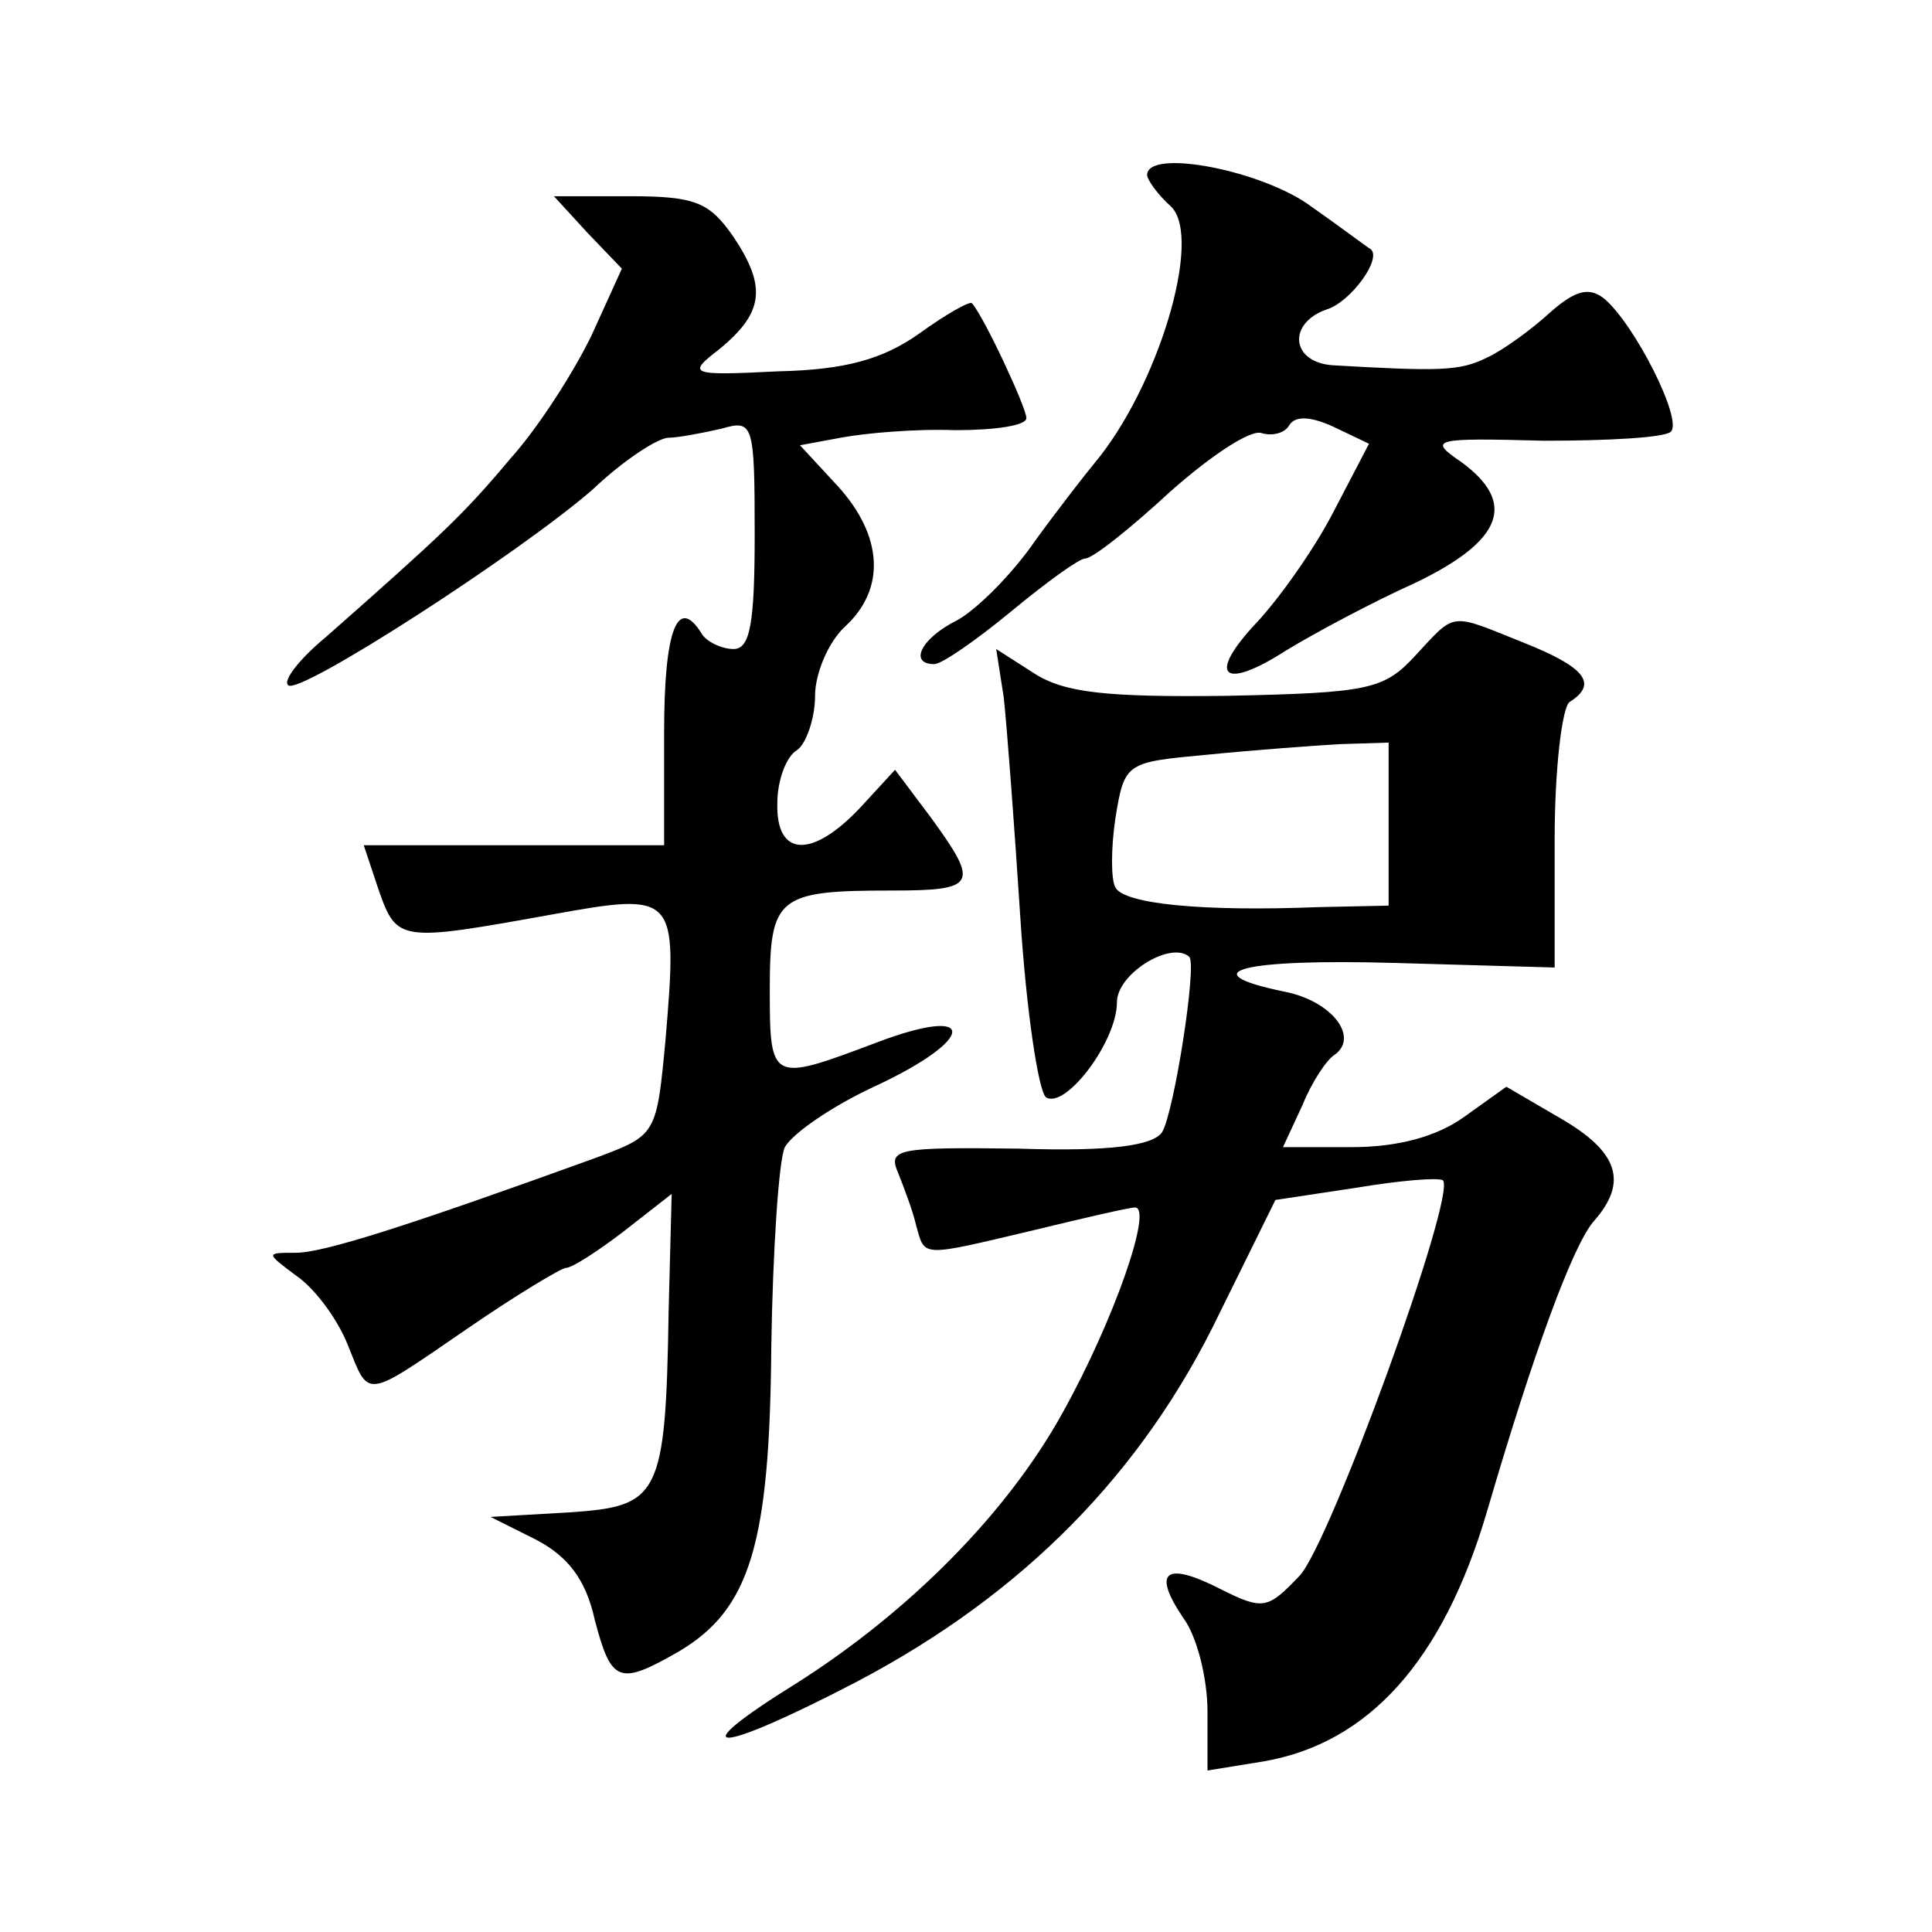 <?xml version="1.0" standalone="no"?>
<!DOCTYPE svg PUBLIC "-//W3C//DTD SVG 20010904//EN"
 "http://www.w3.org/TR/2001/REC-SVG-20010904/DTD/svg10.dtd">
<svg version="1.0" xmlns="http://www.w3.org/2000/svg"
 width="128pt" height="128pt" viewBox="0 0 128 128"
 preserveAspectRatio="xMidYMid meet">
<g transform="translate(0,128) scale(0.1,-0.1)"
fill="#0" stroke="none">
<path d="M760 1164 c0 -3 7 -13 16 -21 21 -21 -9 -120 -51 -170 -5 -6 -23 -29 -39
-51 -15 -22 -39 -46 -52 -53 -24 -12 -32 -29 -15 -29 5 0 28 16 51 35 23 19 45
35 49 35 5 0 30 20 56 44 27 24 54 42 61 39 7 -2 15 0 18 5 4 7 15 6 30 -1 l23
-11 -24 -46 c-13 -25 -36 -57 -50 -72 -34 -36 -23 -46 19 -19 18 11 57 32 86 45
58 28 67 53 30 80 -22 15 -19 16 55 14 42 0 80 2 84 6 8 8 -24 71 -44 88 -10 8
-19 6 -36 -9 -12 -11 -31 -25 -42 -30 -18 -9 -32 -9 -102 -5 -28 2 -30 28 -4 37
16 5 37 34 29 40 -2 1 -19 14 -39 28 -32 24 -109 39 -109 21z M389 1126 l23 -24
-20 -44 c-11 -23 -35 -61 -54 -82 -31 -37 -45 -50 -122 -118 -17 -14 -29 -29 -25
-32 7 -7 154 88 202 130 20 19 43 34 50 34 6 0 22 3 35 6 21 6 22 4 22 -70 0 -59
-3 -76 -14 -76 -8 0 -18 5 -21 10 -16 26 -25 3 -25 -65 l0 -75 -99 0 -100 0 10
-30 c12 -34 14 -34 114 -16 83 15 84 14 76 -82 -6 -64 -6 -64 -46 -79 -127 -46
-181 -63 -199 -63 -20 0 -20 0 0 -15 12 -8 27 -28 34 -45 15 -37 10 -38 80 10 32
22 62 40 65 40 4 0 21 11 38 24 l32 25 -2 -77 c-2 -124 -6 -130 -66 -134 l-52 -3
30 -15 c21 -11 33 -26 39 -53 11 -42 16 -44 56 -21 47 28 60 71 61 202 1 64 5 124
9 132 5 9 31 27 59 40 69 32 69 55 1 29 -69 -26 -70 -26 -70 35 0 62 5 66 81 66
56 0 58 4 26 48 l-24 32 -23 -25 c-32 -34 -56 -33 -55 3 0 15 6 31 13 35 6 4 12
21 12 36 0 15 9 36 20 46 27 25 25 60 -5 93 l-25 27 27 5 c16 3 49 6 76 5 26 0
47 3 47 8 0 7 -28 67 -36 76 -1 2 -17 -7 -35 -20 -24 -17 -49 -24 -93 -25 -60 -3
-61 -2 -39 15 29 24 31 41 9 74 -16 23 -25 27 -69 27 l-50 0 22 -24z M938 846 c-21
-23 -31 -25 -125 -27 -80 -1 -108 2 -128 15 l-25 16 5 -32 c2 -18 7 -84 11 -146
4 -62 12 -115 17 -119 13 -8 47 37 47 63 0 19 36 41 48 30 5 -6 -10 -102 -18 -116
-6 -9 -34 -13 -95 -11 -80 1 -87 0 -80 -16 4 -10 10 -26 12 -35 6 -21 2 -21 78
-3 33 8 63 15 67 15 12 0 -14 -75 -48 -136 -37 -67 -102 -132 -176 -179 -79 -49
-54 -48 40 1 110 58 189 138 240 244 l37 75 53 8 c30 5 55 7 58 5 9 -10 -75 -241
-95 -262 -21 -22 -24 -23 -52 -9 -37 19 -46 12 -25 -19 9 -12 16 -40 16 -62 l0
-39 37 6 c70 12 119 67 148 165 31 106 57 177 71 193 23 26 16 46 -22 68 l-36 21
-28 -20 c-18 -13 -44 -20 -74 -20 l-46 0 13 28 c6 15 16 30 21 33 17 12 -2 36 -33
42 -63 13 -28 22 74 19 l105 -3 0 85 c0 47 5 88 10 91 19 12 10 23 -30 39 -50 20
-45 21 -72 -8z m-18 -112 l0 -54 -47 -1 c-76 -3 -128 2 -134 13 -3 5 -3 26 0 46
6 37 7 37 61 42 30 3 70 6 88 7 l32 1 0 -54z"/>
</g>
</svg>
